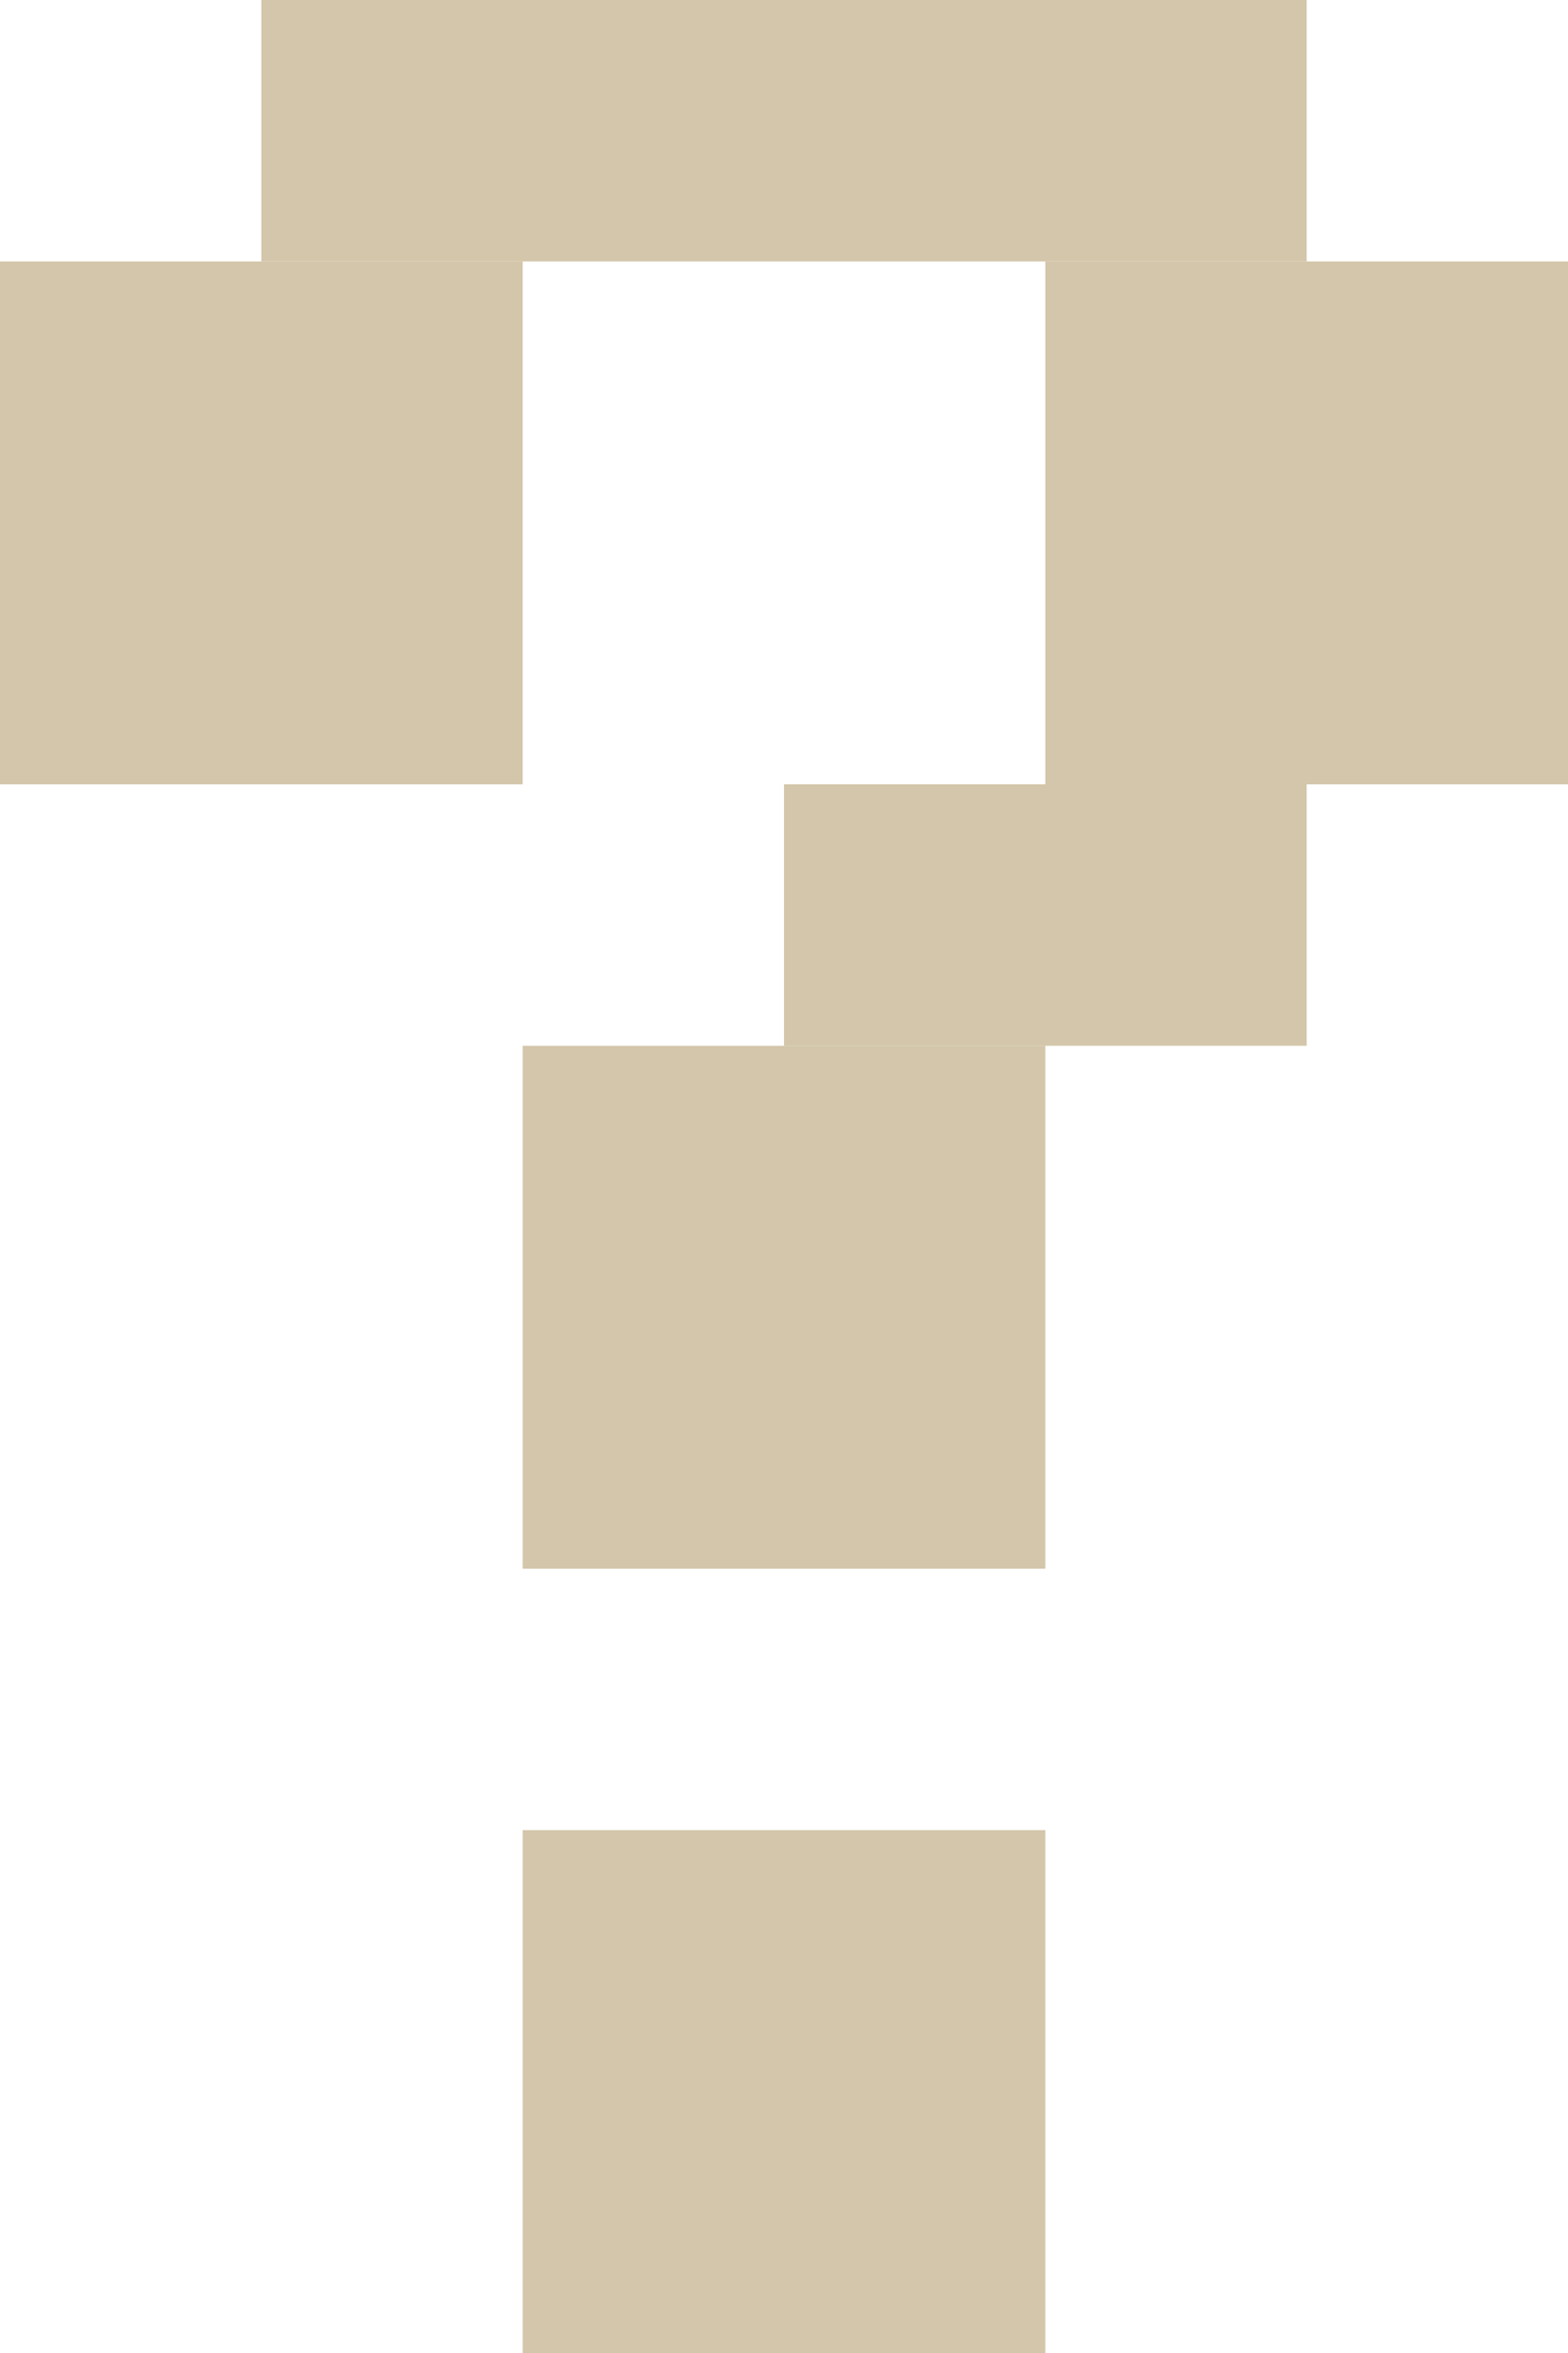 <svg width="6" height="9" viewBox="0 0 6 9" fill="none" xmlns="http://www.w3.org/2000/svg">
<rect y="1" width="2" height="2" fill="#d3c6aa"/>
<rect x="1" width="4" height="1" fill="#d3c6aa"/>
<rect x="4" y="1" width="2" height="2" fill="#d3c6aa"/>
<rect x="3" y="3" width="2" height="1" fill="#d3c6aa"/>
<rect x="2" y="4" width="2" height="2" fill="#d3c6aa"/>
<rect x="2" y="7" width="2" height="2" fill="#d3c6aa"/>
</svg>
